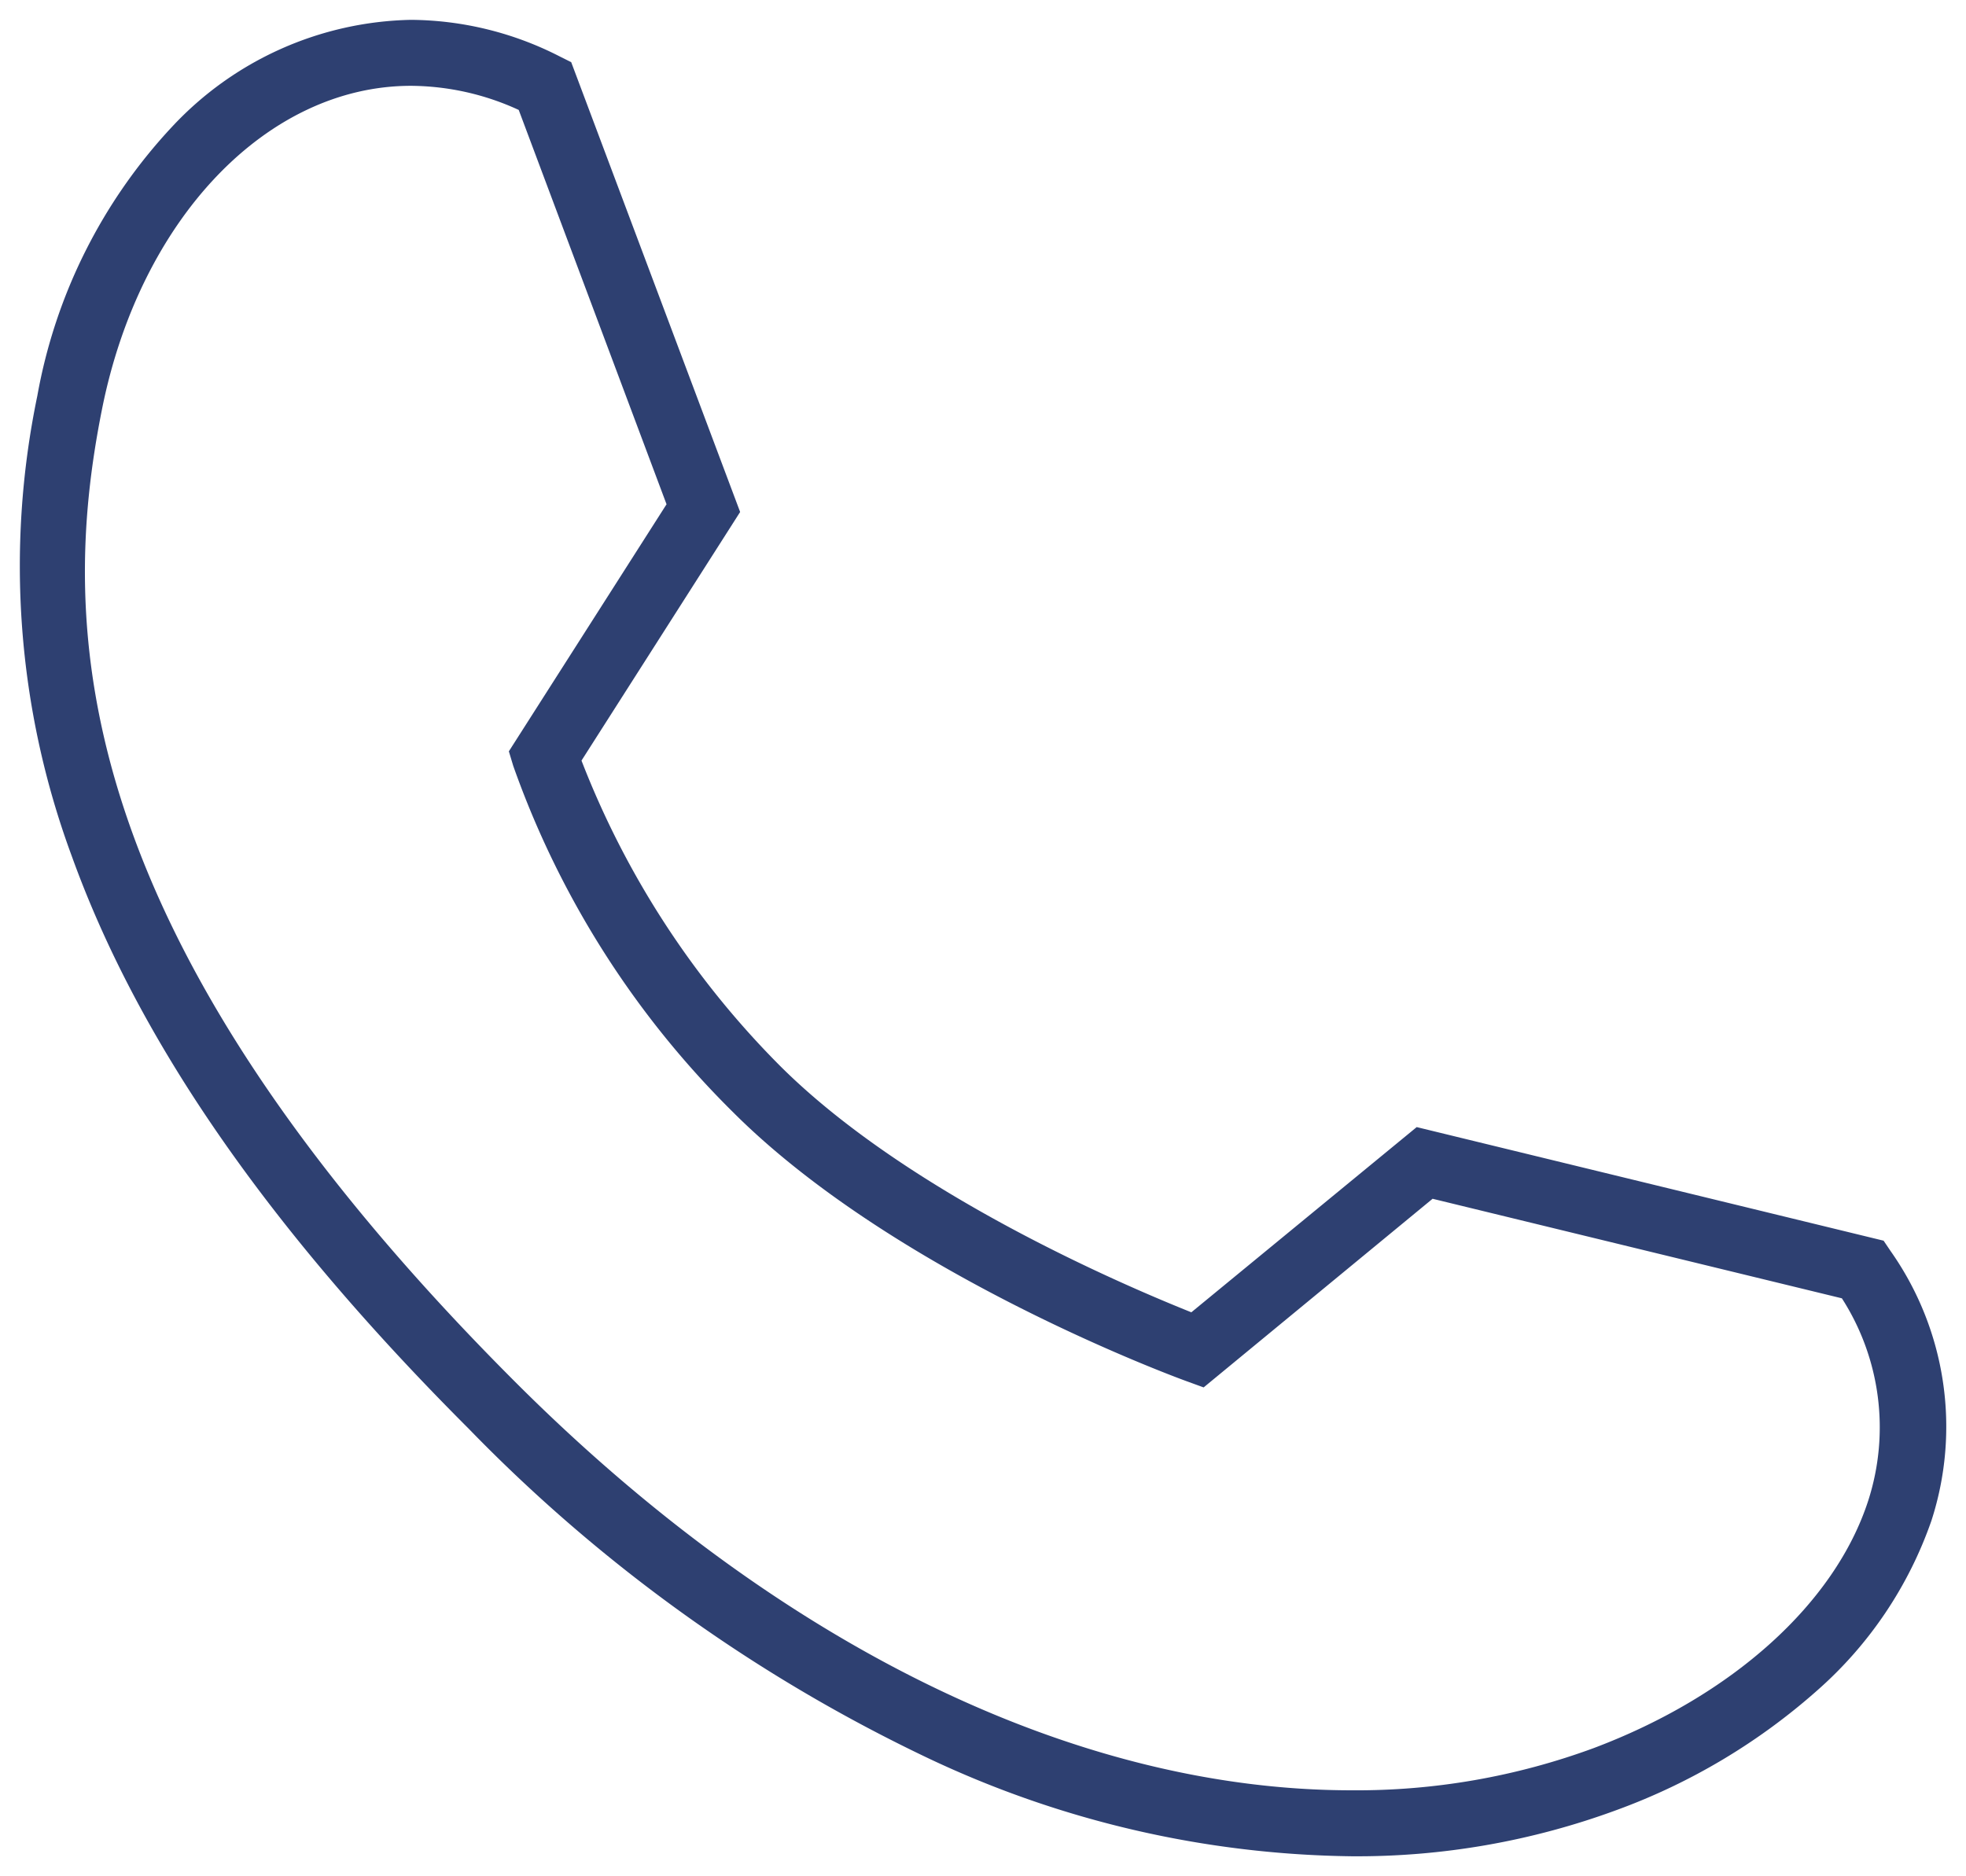 <?xml version="1.0" encoding="utf-8"?>
<svg xmlns="http://www.w3.org/2000/svg" xmlns:xlink="http://www.w3.org/1999/xlink" width="37.241" height="35.544" viewBox="0 0 37.241 35.544"><defs><clipPath id="a"><rect width="37.241" height="35.544" transform="translate(0 0)" fill="none" stroke="#707070" stroke-width="1.25"/></clipPath></defs><g transform="translate(0 0)"><g clip-path="url(#a)"><path d="M25.6,35.169h0a19.273,19.273,0,0,1-7.984-1.842,30.2,30.2,0,0,1-8.738-6.259c-3.8-3.8-6.259-7.35-7.521-10.855A15.849,15.849,0,0,1,.707,7.5,10.056,10.056,0,0,1,3.261,2.4,6.352,6.352,0,0,1,7.785.376a6.261,6.261,0,0,1,2.815.692l.22.11,3.2,8.522-3.005,4.71a16.753,16.753,0,0,0,3.752,5.775c2.447,2.447,6.607,4.2,7.8,4.678l4.269-3.509,8.844,2.152.135.2a5.778,5.778,0,0,1,.77,5.108,7.608,7.608,0,0,1-2.16,3.211,11.85,11.85,0,0,1-3.791,2.264A14.218,14.218,0,0,1,25.6,35.169ZM7.785,1.626c-2.724,0-5.131,2.518-5.852,6.124-.823,4.115-.677,9.929,7.829,18.435,4.987,4.987,10.612,7.734,15.839,7.734h0a12.974,12.974,0,0,0,4.589-.8c2.626-.989,4.571-2.743,5.2-4.691a4.524,4.524,0,0,0-.5-3.83l-7.753-1.886L22.8,26.286l-.335-.122c-.224-.082-5.524-2.033-8.587-5.1A17.352,17.352,0,0,1,9.722,14.51l-.083-.275,2.987-4.681-2.8-7.471A4.944,4.944,0,0,0,7.785,1.626Z" fill="#2E4071"/></g></g></svg>
